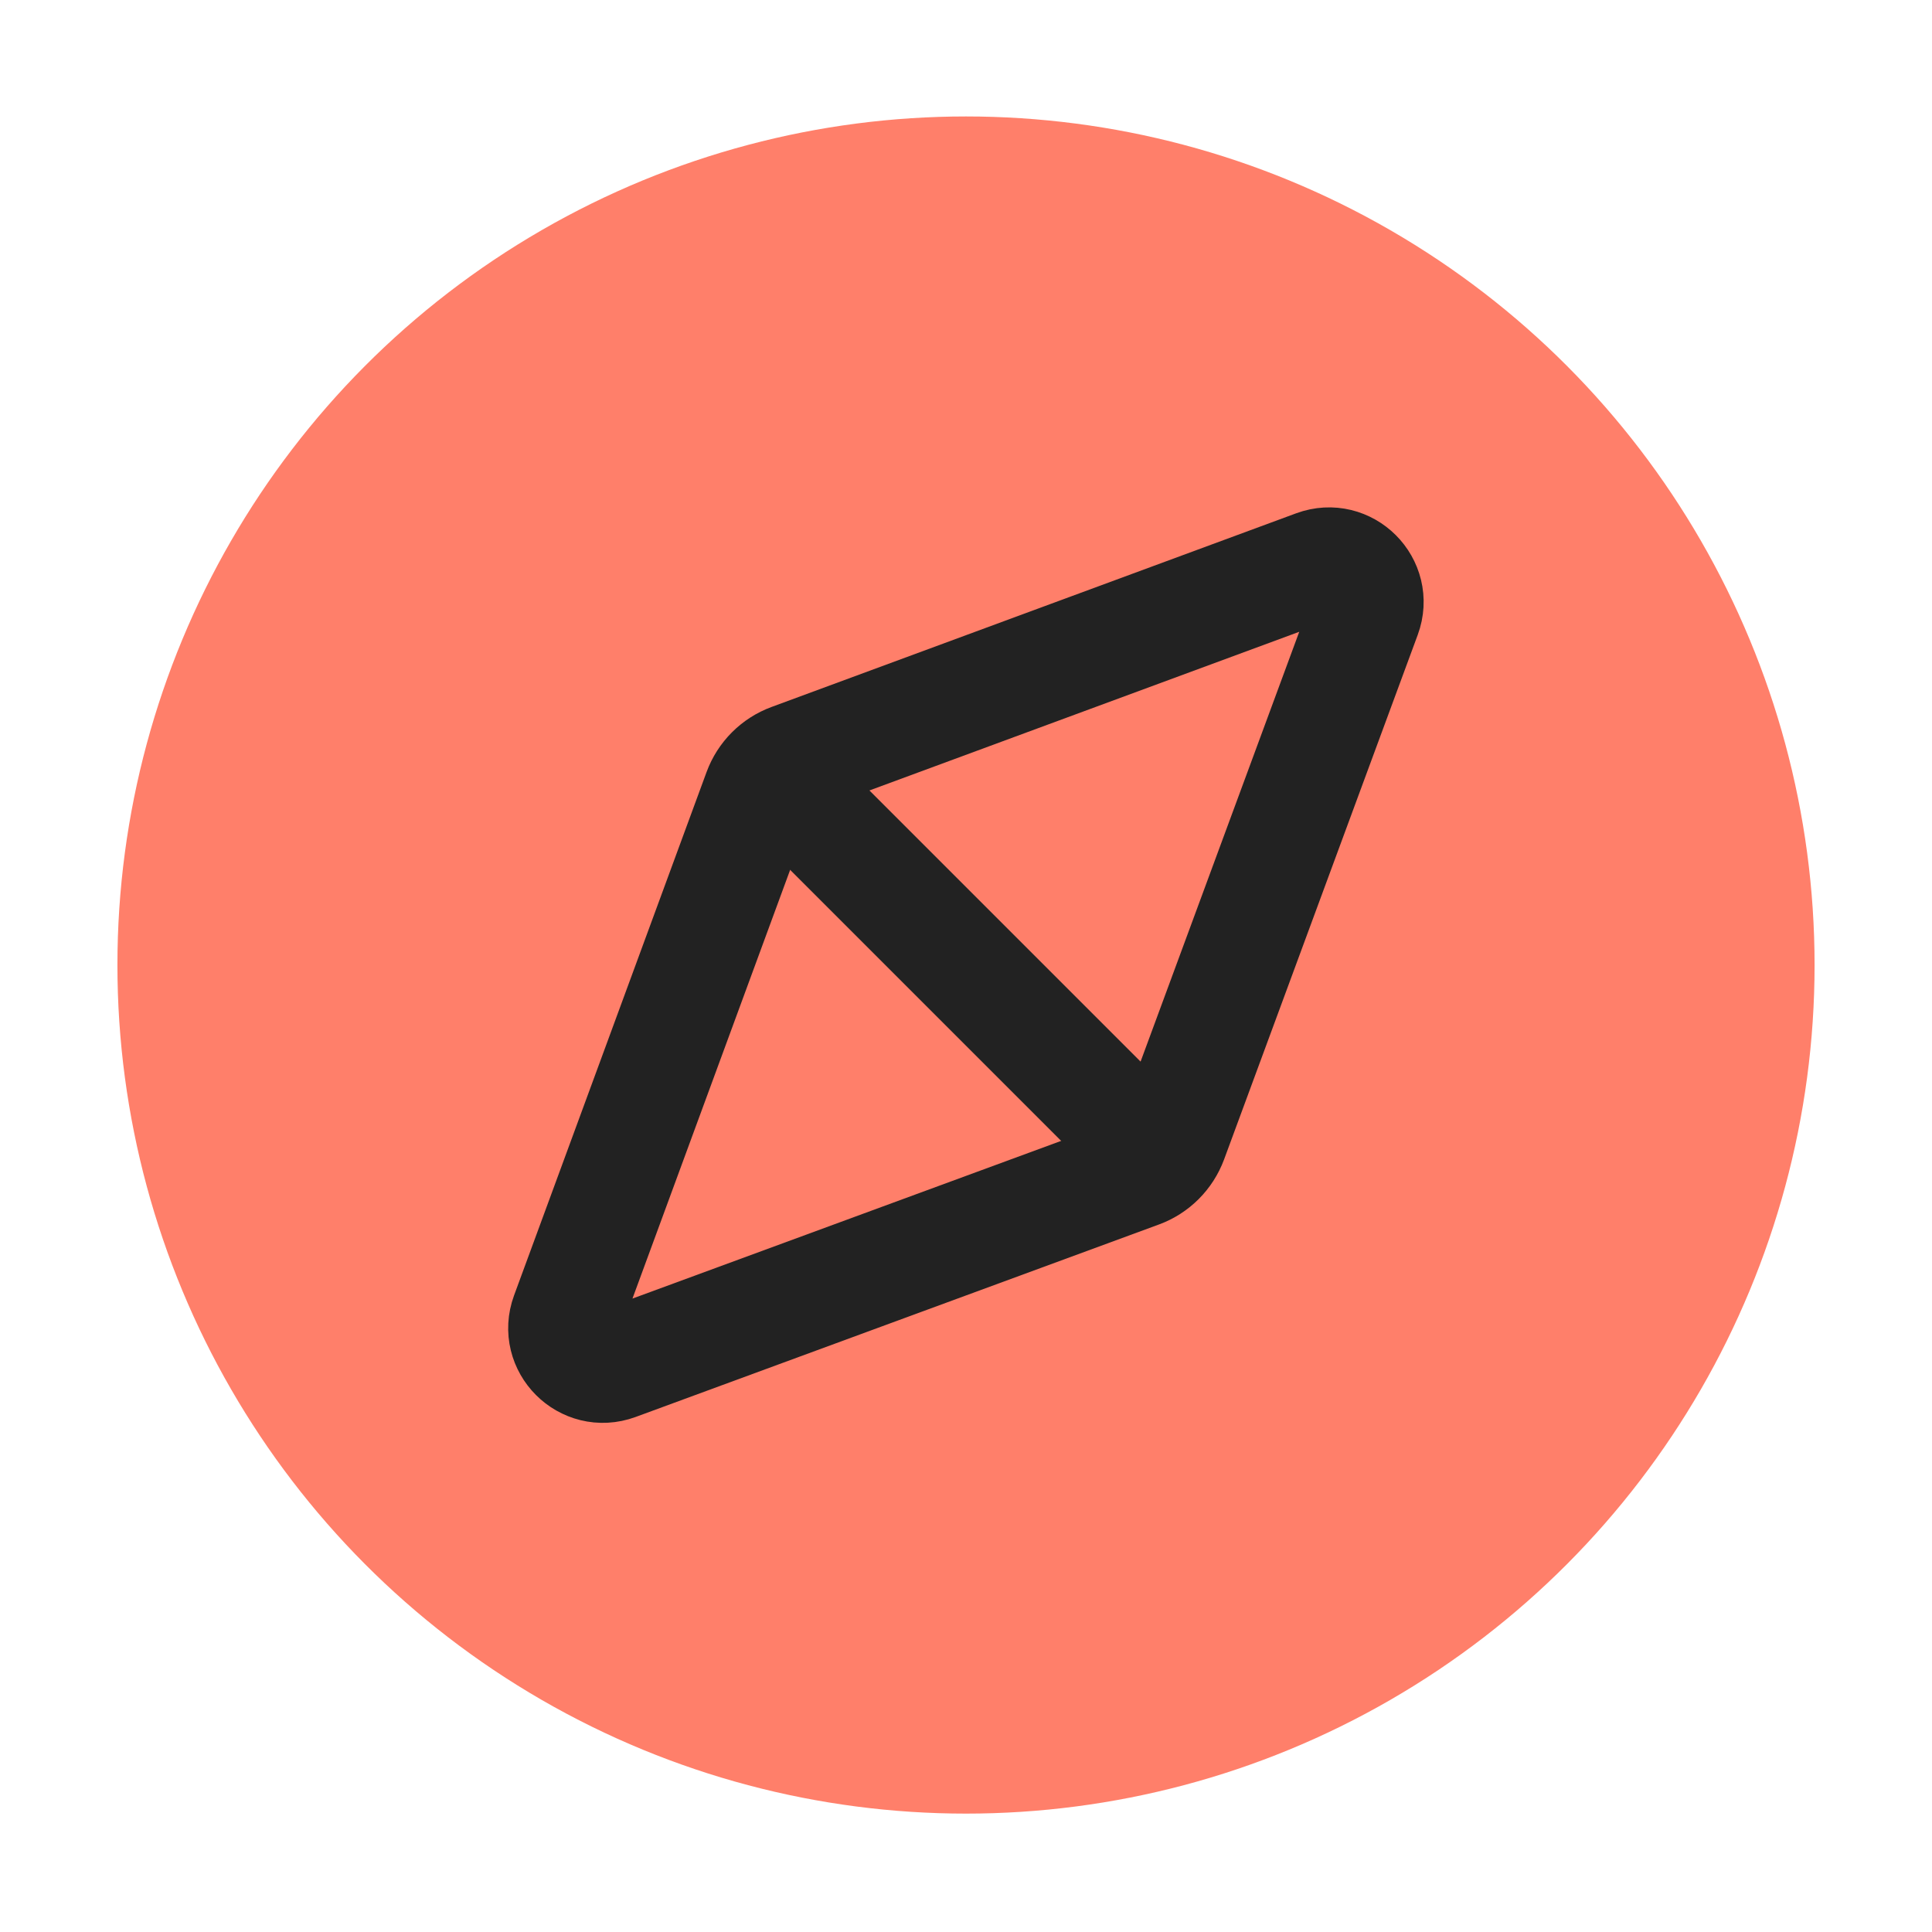 <svg width="36" height="36" viewBox="0 0 36 36" fill="none" xmlns="http://www.w3.org/2000/svg">
<g id="symbol/compass-symbol-36" clip-path="url(#clip0)">
<g id="compass-64">
<g id="Icon">
<circle id="Ellipse" cx="18" cy="17.982" r="15.812" fill="#FF7F6A"/>
<g id="Lines">
<path id="Line" d="M24.513 10.546C25.089 10.333 25.649 10.893 25.436 11.469L21.828 21.243C21.726 21.517 21.51 21.734 21.235 21.835L11.483 25.422C10.908 25.633 10.349 25.074 10.56 24.499L14.147 14.747C14.248 14.472 14.464 14.255 14.739 14.154L24.513 10.546Z" stroke="#222222" stroke-width="2.091" stroke-linecap="round" stroke-linejoin="round"/>
<path id="Line_2" d="M21.545 21.552L14.43 14.437" stroke="#222222" stroke-width="2.091" stroke-linecap="round" stroke-linejoin="round"/>
</g>
</g>
</g>
</g>
<defs>
<clipPath id="clip0">
<rect width="36" height="36" fill="white"/>
</clipPath>
</defs>
</svg>
